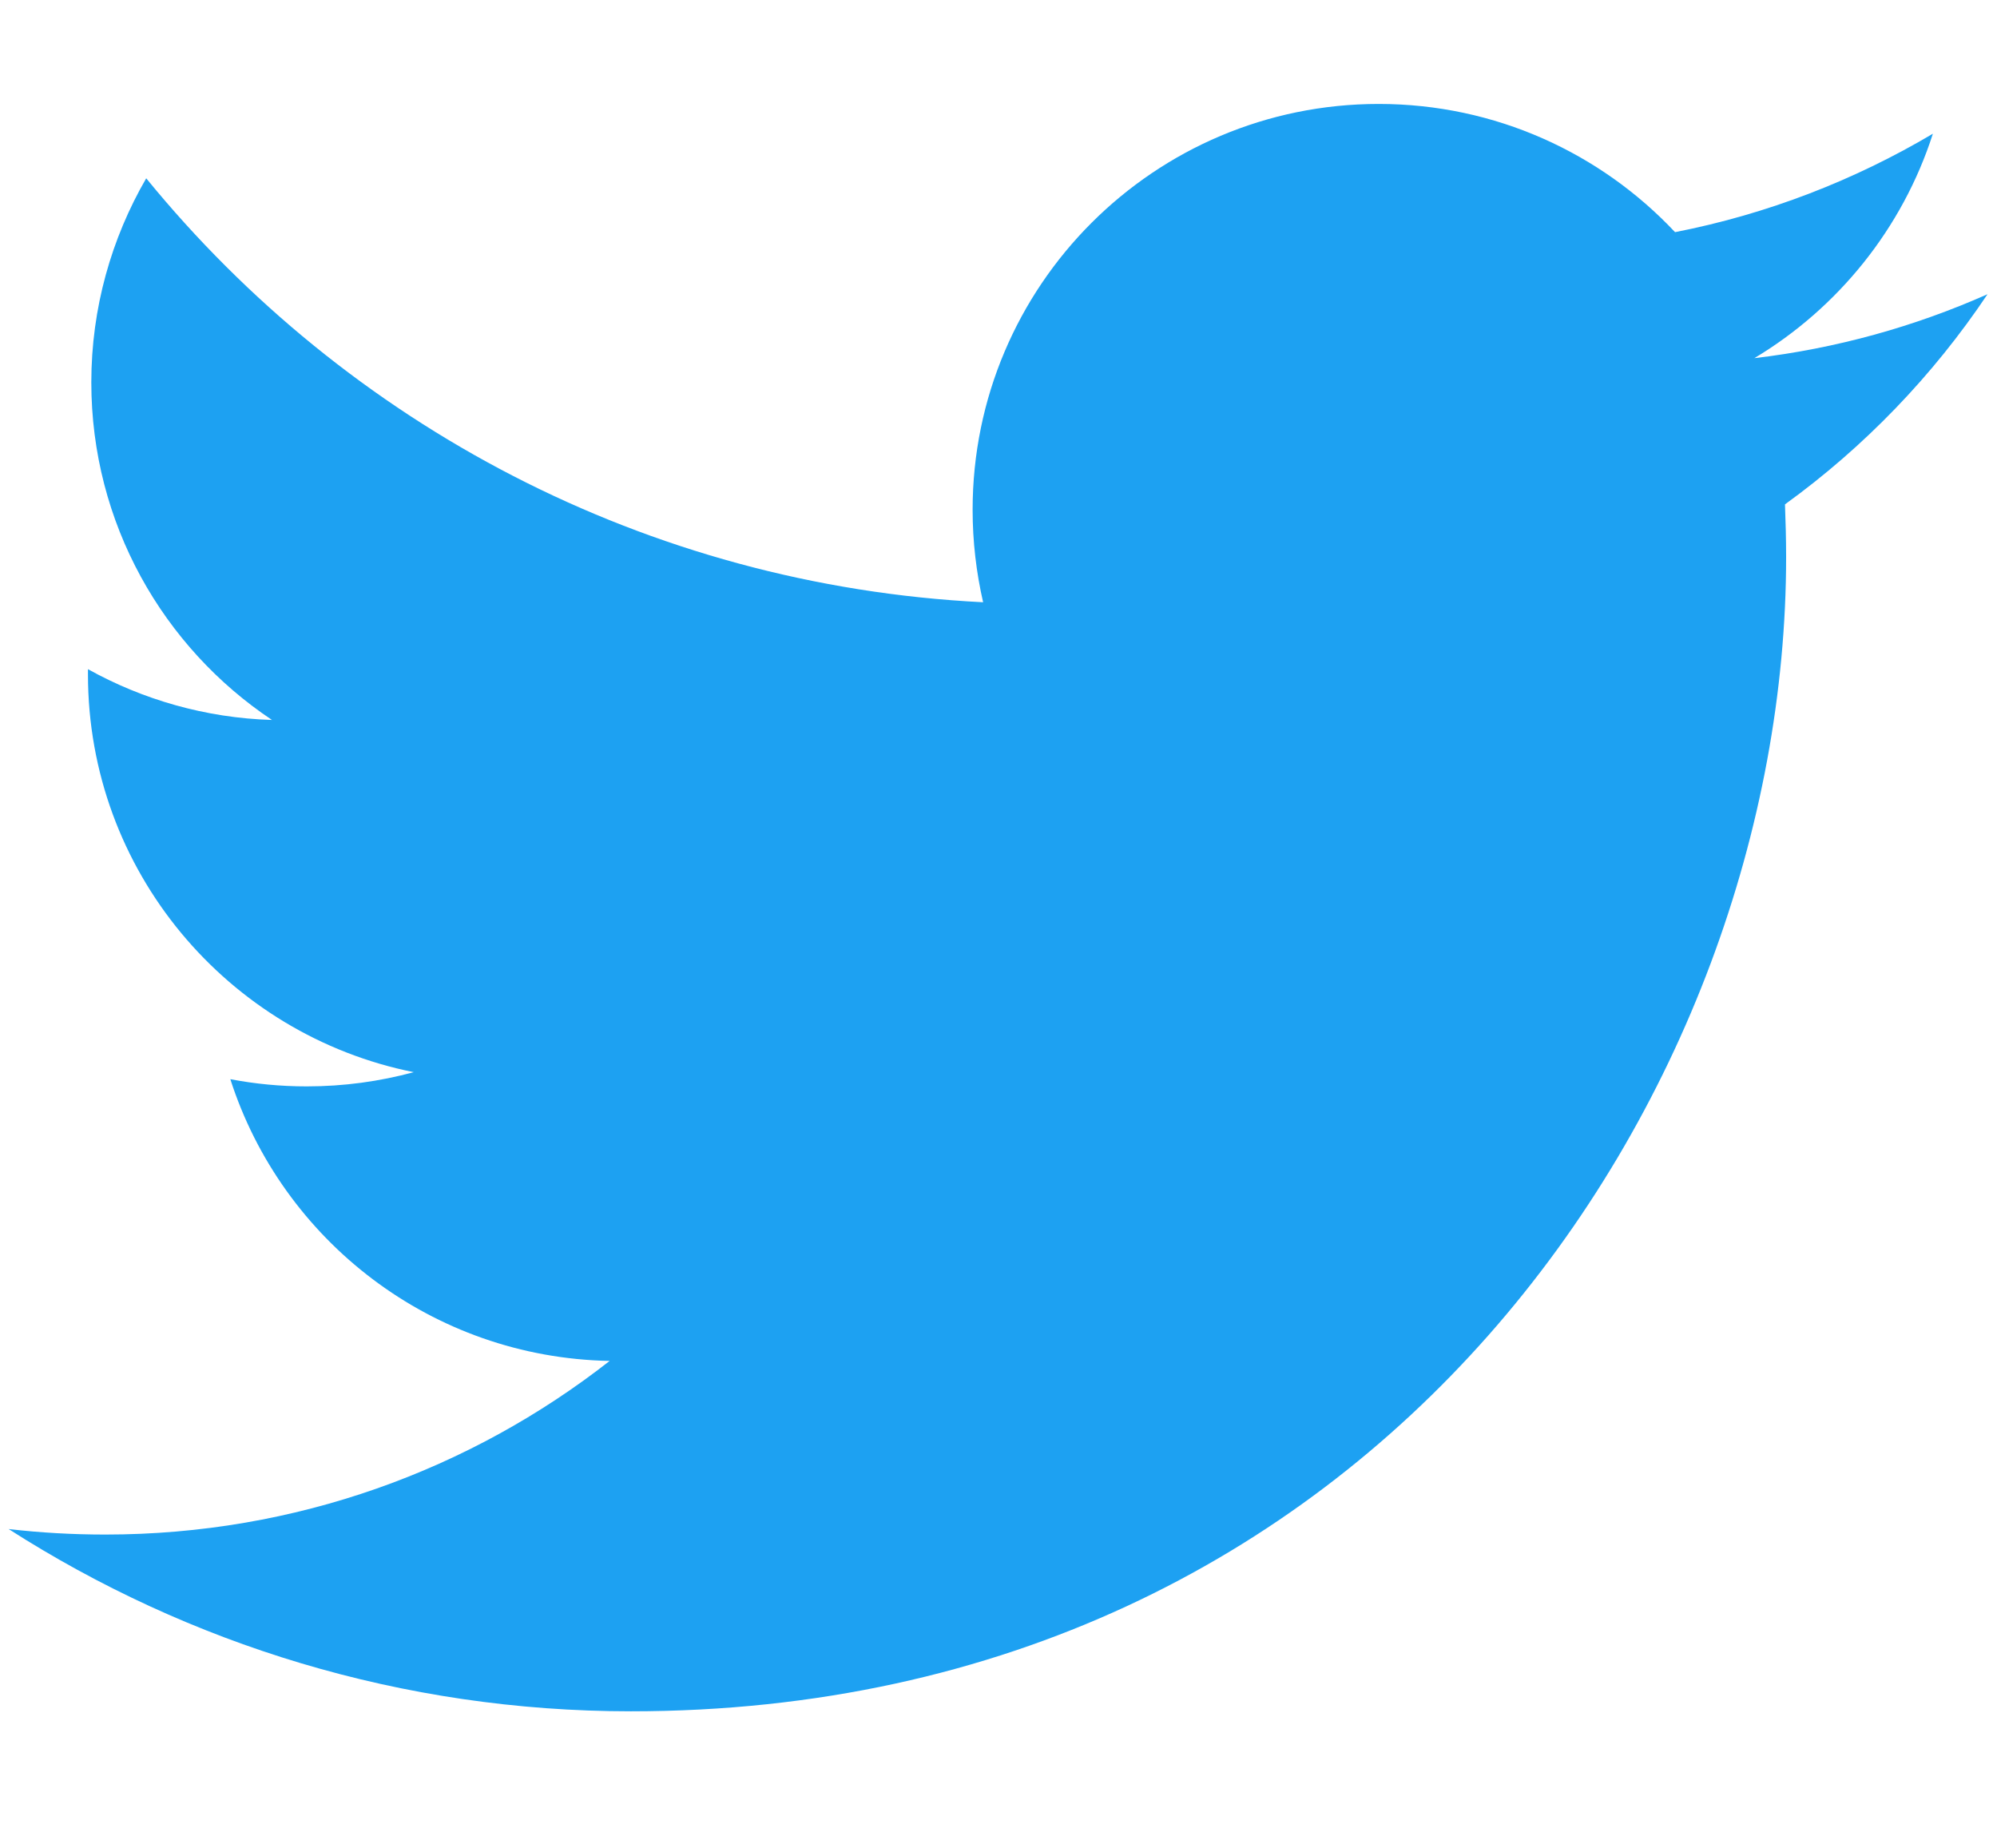 <?xml version="1.0" encoding="utf-8"?>
<!-- Generator: Adobe Illustrator 16.2.1, SVG Export Plug-In . SVG Version: 6.00 Build 0)  -->
<!DOCTYPE svg PUBLIC "-//W3C//DTD SVG 1.1//EN" "http://www.w3.org/Graphics/SVG/1.1/DTD/svg11.dtd">
<svg version="1.1" id="レイヤー_1" xmlns="http://www.w3.org/2000/svg" xmlns:xlink="http://www.w3.org/1999/xlink" x="0px"
	 y="0px" width="43.543px" height="40.289px" viewBox="0 0 43.543 40.289" enable-background="new 0 0 43.543 40.289"
	 xml:space="preserve">
<g>
	<g>
		<defs>
			<path id="SVGID_1_" d="M13.756,37.306c16.284,0,25.189-13.479,25.189-25.165c0-0.384-0.011-0.768-0.025-1.146
				c1.726-1.248,3.229-2.807,4.416-4.581c-1.588,0.705-3.293,1.182-5.084,1.394c1.824-1.093,3.229-2.827,3.893-4.893
				c-1.711,1.014-3.606,1.752-5.622,2.146c-1.616-1.72-3.916-2.795-6.462-2.795c-4.89,0-8.854,3.962-8.854,8.847
				c0,0.692,0.08,1.367,0.229,2.016c-7.358-0.369-13.88-3.89-18.248-9.242C2.431,5.194,1.991,6.715,1.991,8.335
				c0,3.067,1.564,5.776,3.939,7.36c-1.45-0.044-2.817-0.443-4.012-1.107c0,0.036,0,0.072,0,0.114c0,4.283,3.052,7.86,7.104,8.671
				c-0.747,0.202-1.524,0.31-2.334,0.31c-0.572,0-1.126-0.054-1.666-0.157c1.129,3.514,4.396,6.069,8.271,6.142
				c-3.031,2.372-6.847,3.785-10.995,3.785c-0.715,0-1.419-0.04-2.11-0.12C4.104,35.84,8.759,37.306,13.756,37.306"/>
		</defs>
		<use xlink:href="#SVGID_1_"  overflow="visible" fill="#1DA1F2"/>
		<clipPath id="SVGID_2_">
			<use xlink:href="#SVGID_1_"  overflow="visible"/>
		</clipPath>
	</g>
</g>
</svg>
